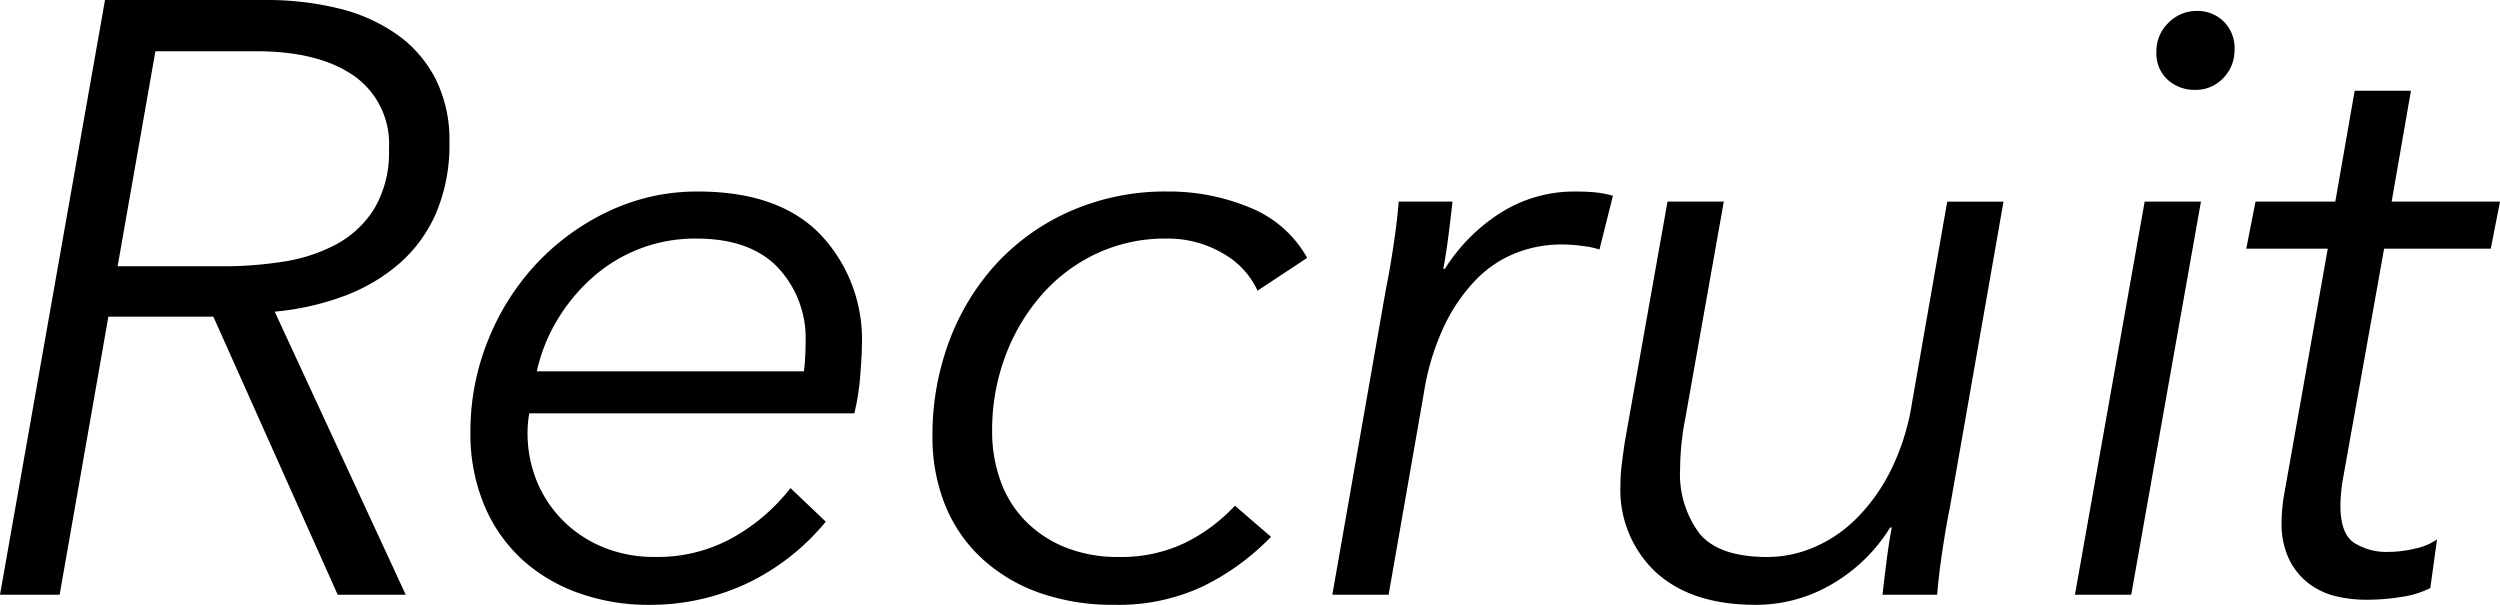 <svg xmlns="http://www.w3.org/2000/svg" width="244.032" height="59.04" viewBox="0 0 244.032 59.04">
  <path id="パス_917" data-name="パス 917" d="M9.1,0H3.28L13.53-58.056H29.192a29.371,29.371,0,0,1,7.134.82,16.706,16.706,0,0,1,5.7,2.542A12.033,12.033,0,0,1,45.8-50.348,13.247,13.247,0,0,1,47.15-44.2a17.052,17.052,0,0,1-1.312,6.97,13.869,13.869,0,0,1-3.649,4.961,17.619,17.619,0,0,1-5.453,3.157,26.13,26.13,0,0,1-6.642,1.476L42.886,0H36.244L24.108-27.142H13.858ZM14.76-32.062H25.092a37.447,37.447,0,0,0,5.822-.451,16.17,16.17,0,0,0,5.166-1.681,9.916,9.916,0,0,0,3.731-3.485,10.767,10.767,0,0,0,1.435-5.863A8.094,8.094,0,0,0,37.8-50.676q-3.444-2.378-9.512-2.378H18.45Zm40.18,14.35q-.082.492-.123.943t-.041.861a12.433,12.433,0,0,0,.943,4.92,11.765,11.765,0,0,0,2.624,3.854,11.9,11.9,0,0,0,3.936,2.542,13.016,13.016,0,0,0,4.879.9A15.054,15.054,0,0,0,75.03-5.7a18.716,18.716,0,0,0,5.412-4.715l3.444,3.28A22.352,22.352,0,0,1,76.1-1.066a22.176,22.176,0,0,1-9.43,2.05A20.238,20.238,0,0,1,59.778-.164a16.256,16.256,0,0,1-5.535-3.28,15.09,15.09,0,0,1-3.69-5.289A18.057,18.057,0,0,1,49.2-15.908a23.646,23.646,0,0,1,1.722-8.938,23.9,23.9,0,0,1,4.715-7.462,23.167,23.167,0,0,1,7.052-5.125,20.1,20.1,0,0,1,8.733-1.927q7.872,0,11.931,4.182a14.889,14.889,0,0,1,4.059,10.824q0,.984-.164,2.993a22.708,22.708,0,0,1-.574,3.649Zm26.814-4.1q.082-.656.123-1.435t.041-1.435a10.069,10.069,0,0,0-2.706-7.257q-2.706-2.829-7.954-2.829a15.093,15.093,0,0,0-5.617,1.025,15.2,15.2,0,0,0-4.592,2.829,17.758,17.758,0,0,0-3.4,4.141,16.516,16.516,0,0,0-1.968,4.961Zm44.28-7.872a8.06,8.06,0,0,0-3.4-3.649,10.64,10.64,0,0,0-5.535-1.435,15.7,15.7,0,0,0-6.806,1.476,16.336,16.336,0,0,0-5.371,4.059,19.246,19.246,0,0,0-3.526,5.986,20.571,20.571,0,0,0-1.271,7.257,14.172,14.172,0,0,0,.82,4.879,10.78,10.78,0,0,0,2.419,3.895,11.421,11.421,0,0,0,3.895,2.583,13.718,13.718,0,0,0,5.248.943,14.307,14.307,0,0,0,6.478-1.394,16.715,16.715,0,0,0,4.838-3.608l3.526,3.034A23.807,23.807,0,0,1,120.7-.82a19.385,19.385,0,0,1-8.61,1.8A21.548,21.548,0,0,1,104.714-.2,16.285,16.285,0,0,1,99.1-3.567,14.4,14.4,0,0,1,95.53-8.774,17.742,17.742,0,0,1,94.3-15.5a26.026,26.026,0,0,1,1.64-9.266,23.022,23.022,0,0,1,4.633-7.585,21.693,21.693,0,0,1,7.257-5.125,23.058,23.058,0,0,1,9.43-1.886,20.537,20.537,0,0,1,8,1.558,11.156,11.156,0,0,1,5.617,4.92Zm12.546-.246q.328-1.558.7-4.018t.533-4.428h5.248q-.164,1.558-.41,3.444t-.492,3.116h.164a17.471,17.471,0,0,1,5.412-5.453,13.437,13.437,0,0,1,7.38-2.091q1.066,0,1.886.082a10.549,10.549,0,0,1,1.722.328L159.408-33.7a7.8,7.8,0,0,0-1.517-.328,15.368,15.368,0,0,0-2.255-.164,12.014,12.014,0,0,0-4.346.82,11.152,11.152,0,0,0-3.9,2.583,16.823,16.823,0,0,0-3.116,4.51,24.1,24.1,0,0,0-2.009,6.6L138.826,0h-5.494ZM187.042,0q.164-1.558.41-3.444t.492-3.116h-.164a16.234,16.234,0,0,1-5.7,5.535A14.624,14.624,0,0,1,174.66.984q-6.232,0-9.717-3.157a10.986,10.986,0,0,1-3.485-8.569,15.854,15.854,0,0,1,.123-1.968q.123-.984.287-2.132l4.182-23.534h5.494l-3.772,21.238a26.391,26.391,0,0,0-.492,4.838,9.665,9.665,0,0,0,1.886,6.314q1.886,2.3,6.642,2.3a11.658,11.658,0,0,0,4.428-.9,13.181,13.181,0,0,0,4.141-2.747,17.79,17.79,0,0,0,3.4-4.674,22.593,22.593,0,0,0,2.132-6.683l3.444-19.68h5.494L193.6-8.446q-.328,1.558-.7,4.018T192.372,0Zm24.272,0H205.82l6.806-38.376h5.494ZM221.4-53.218a3.868,3.868,0,0,1-1.107,2.788,3.662,3.662,0,0,1-2.747,1.148,3.873,3.873,0,0,1-2.665-.984,3.435,3.435,0,0,1-1.107-2.706,3.825,3.825,0,0,1,1.189-2.87,3.838,3.838,0,0,1,2.747-1.148,3.641,3.641,0,0,1,2.624,1.025A3.634,3.634,0,0,1,221.4-53.218Zm25.01,19.434H236l-4.018,22.468a16.161,16.161,0,0,0-.246,2.624q0,2.706,1.312,3.608a5.966,5.966,0,0,0,3.444.9,11.181,11.181,0,0,0,2.542-.328,5.552,5.552,0,0,0,2.132-.9l-.656,4.756A9.041,9.041,0,0,1,237.759.2a21.19,21.19,0,0,1-3.567.287,12.668,12.668,0,0,1-2.829-.328,7.142,7.142,0,0,1-2.624-1.189,6.657,6.657,0,0,1-1.968-2.337,8.048,8.048,0,0,1-.779-3.772,16.161,16.161,0,0,1,.246-2.624L230.5-33.784h-7.954l.9-4.592h7.79L233.126-49.2h5.494l-1.886,10.824h10.578Z" transform="translate(-3.28 58.056)"/>
</svg>
